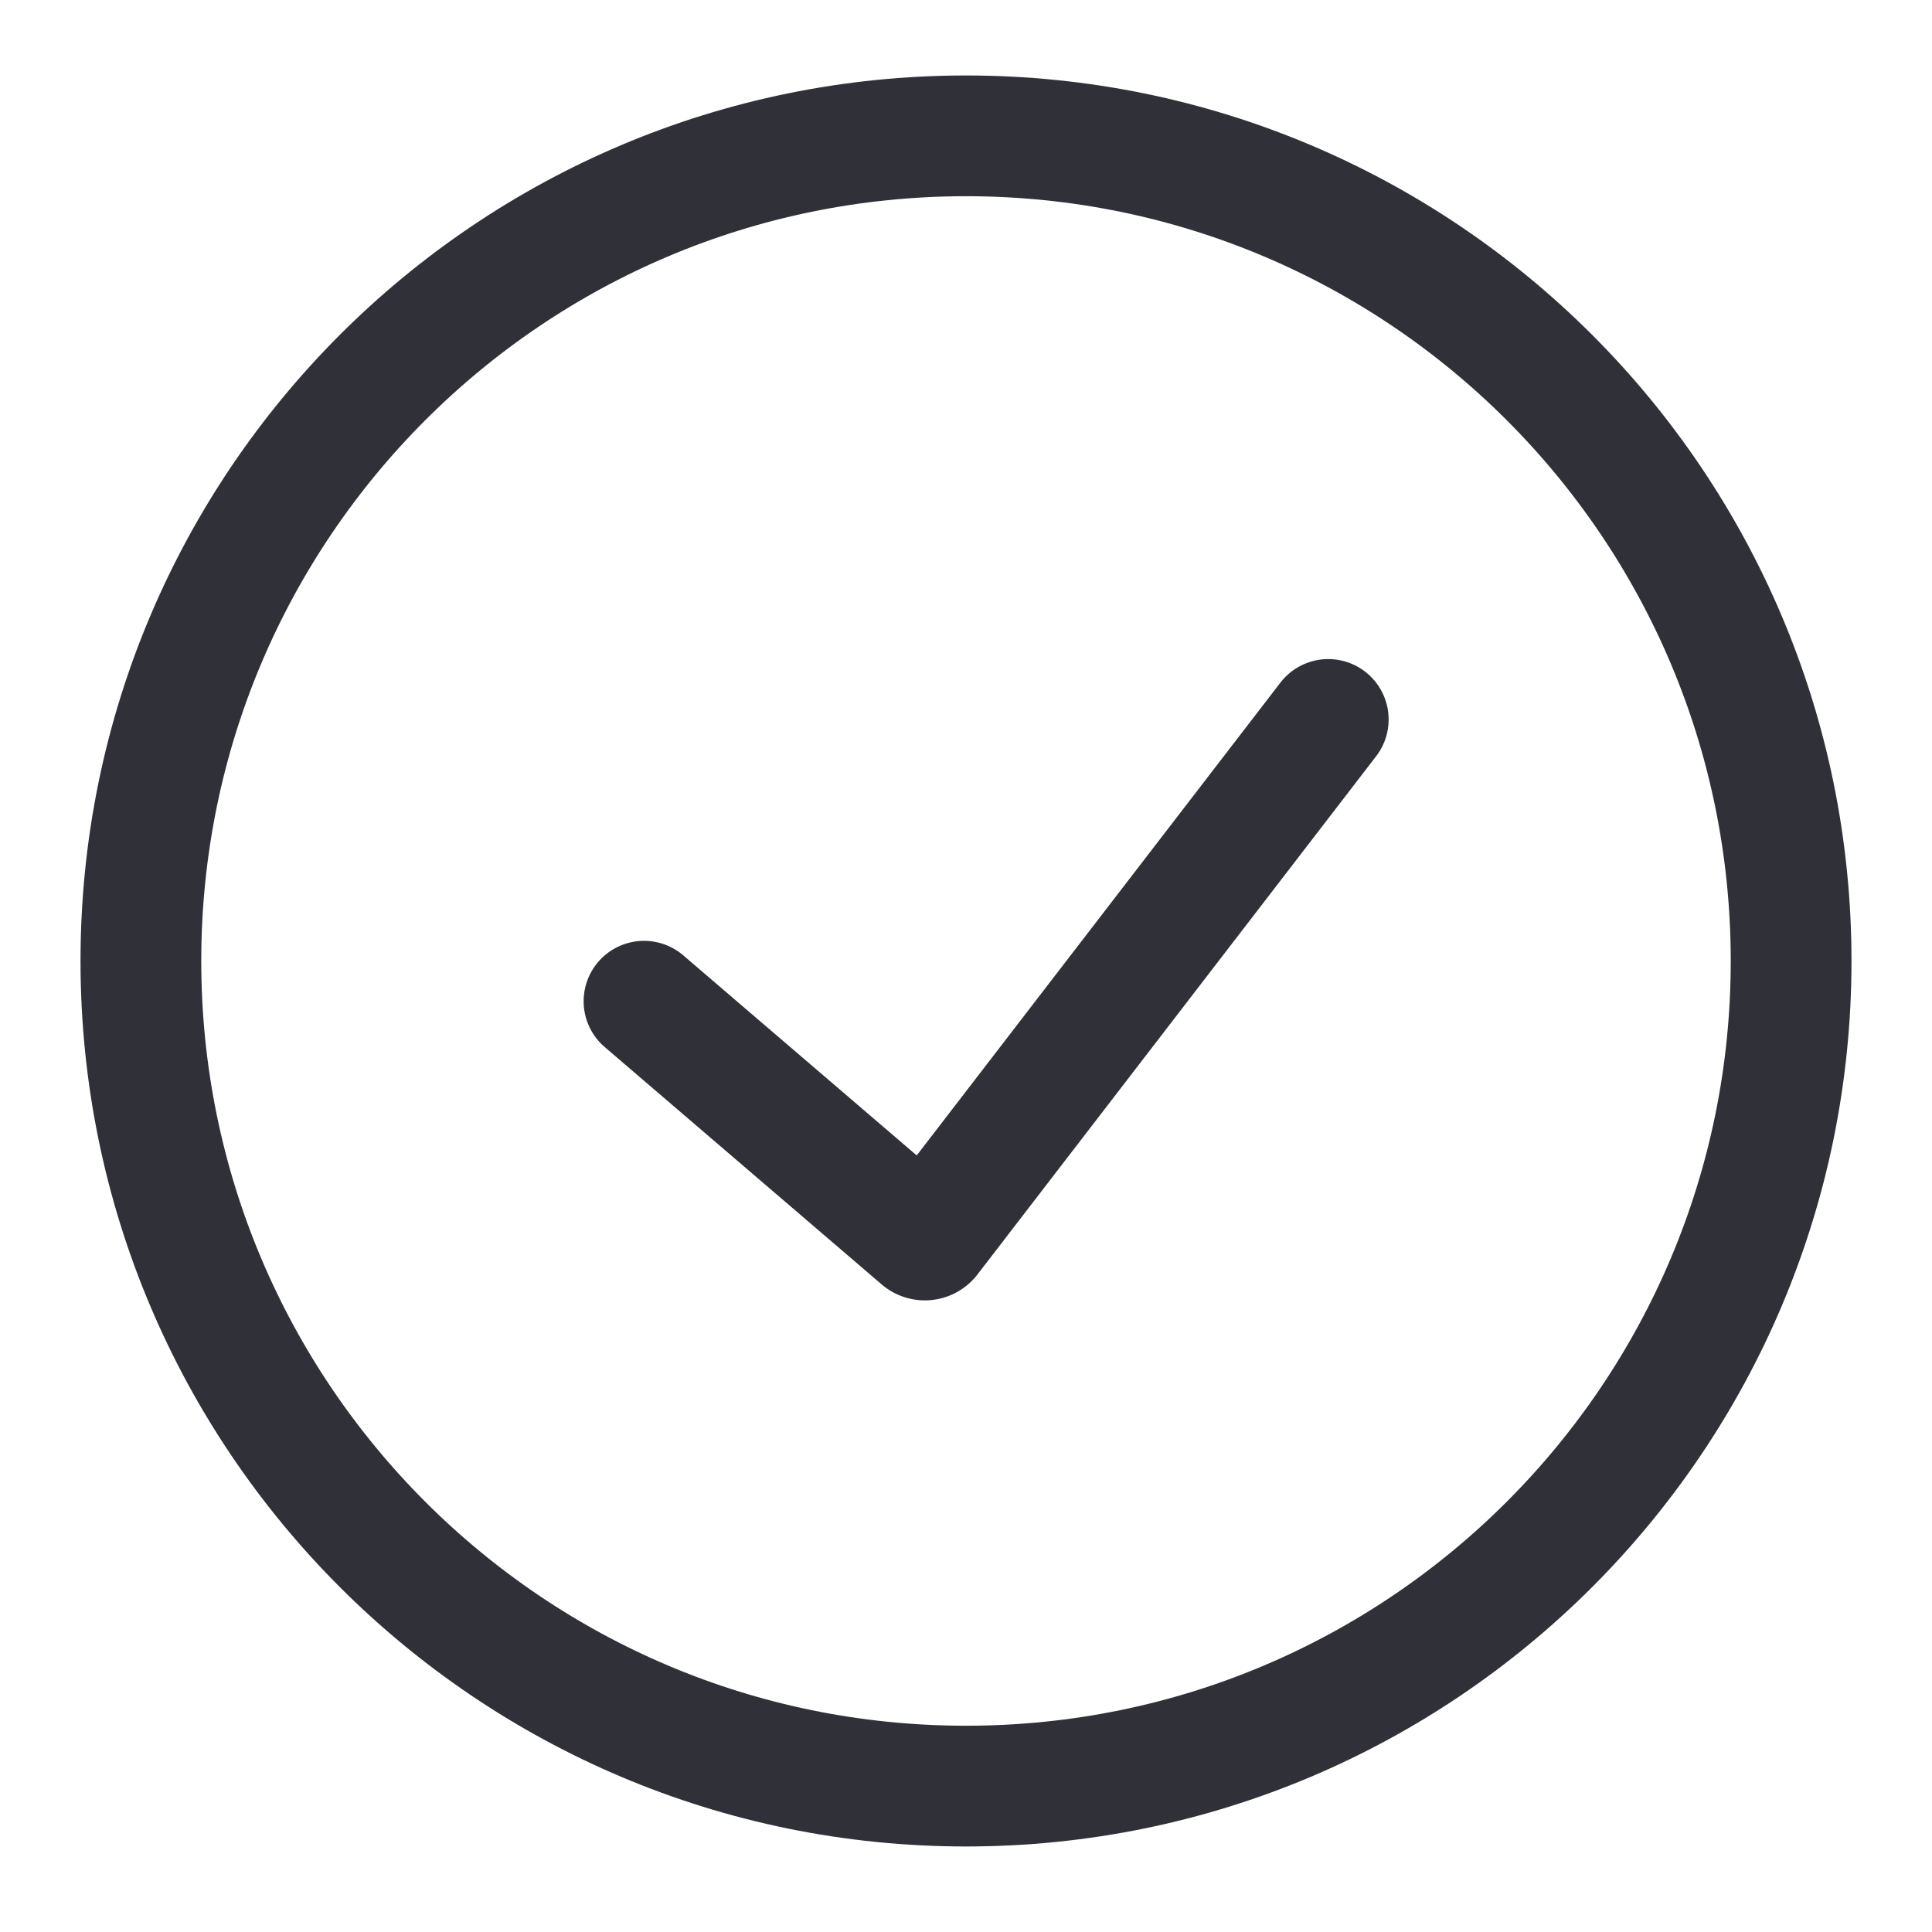 <svg width="64" height="64" viewBox="0 0 64 64" fill="none" xmlns="http://www.w3.org/2000/svg"><path d="M59.333 31.833c0 15.096-12.237 27.334-27.333 27.334-15.096 0-27.333-12.238-27.333-27.334C4.667 16.738 16.904 4.5 32 4.5c15.096 0 27.333 12.238 27.333 27.333Z" stroke="#303138" stroke-width="4"/><path d="m21.334 33.167 9.173 7.862a.2.2 0 0 0 .288-.03L44 23.833" stroke="#303138" stroke-width="4" stroke-linecap="round"/></svg>